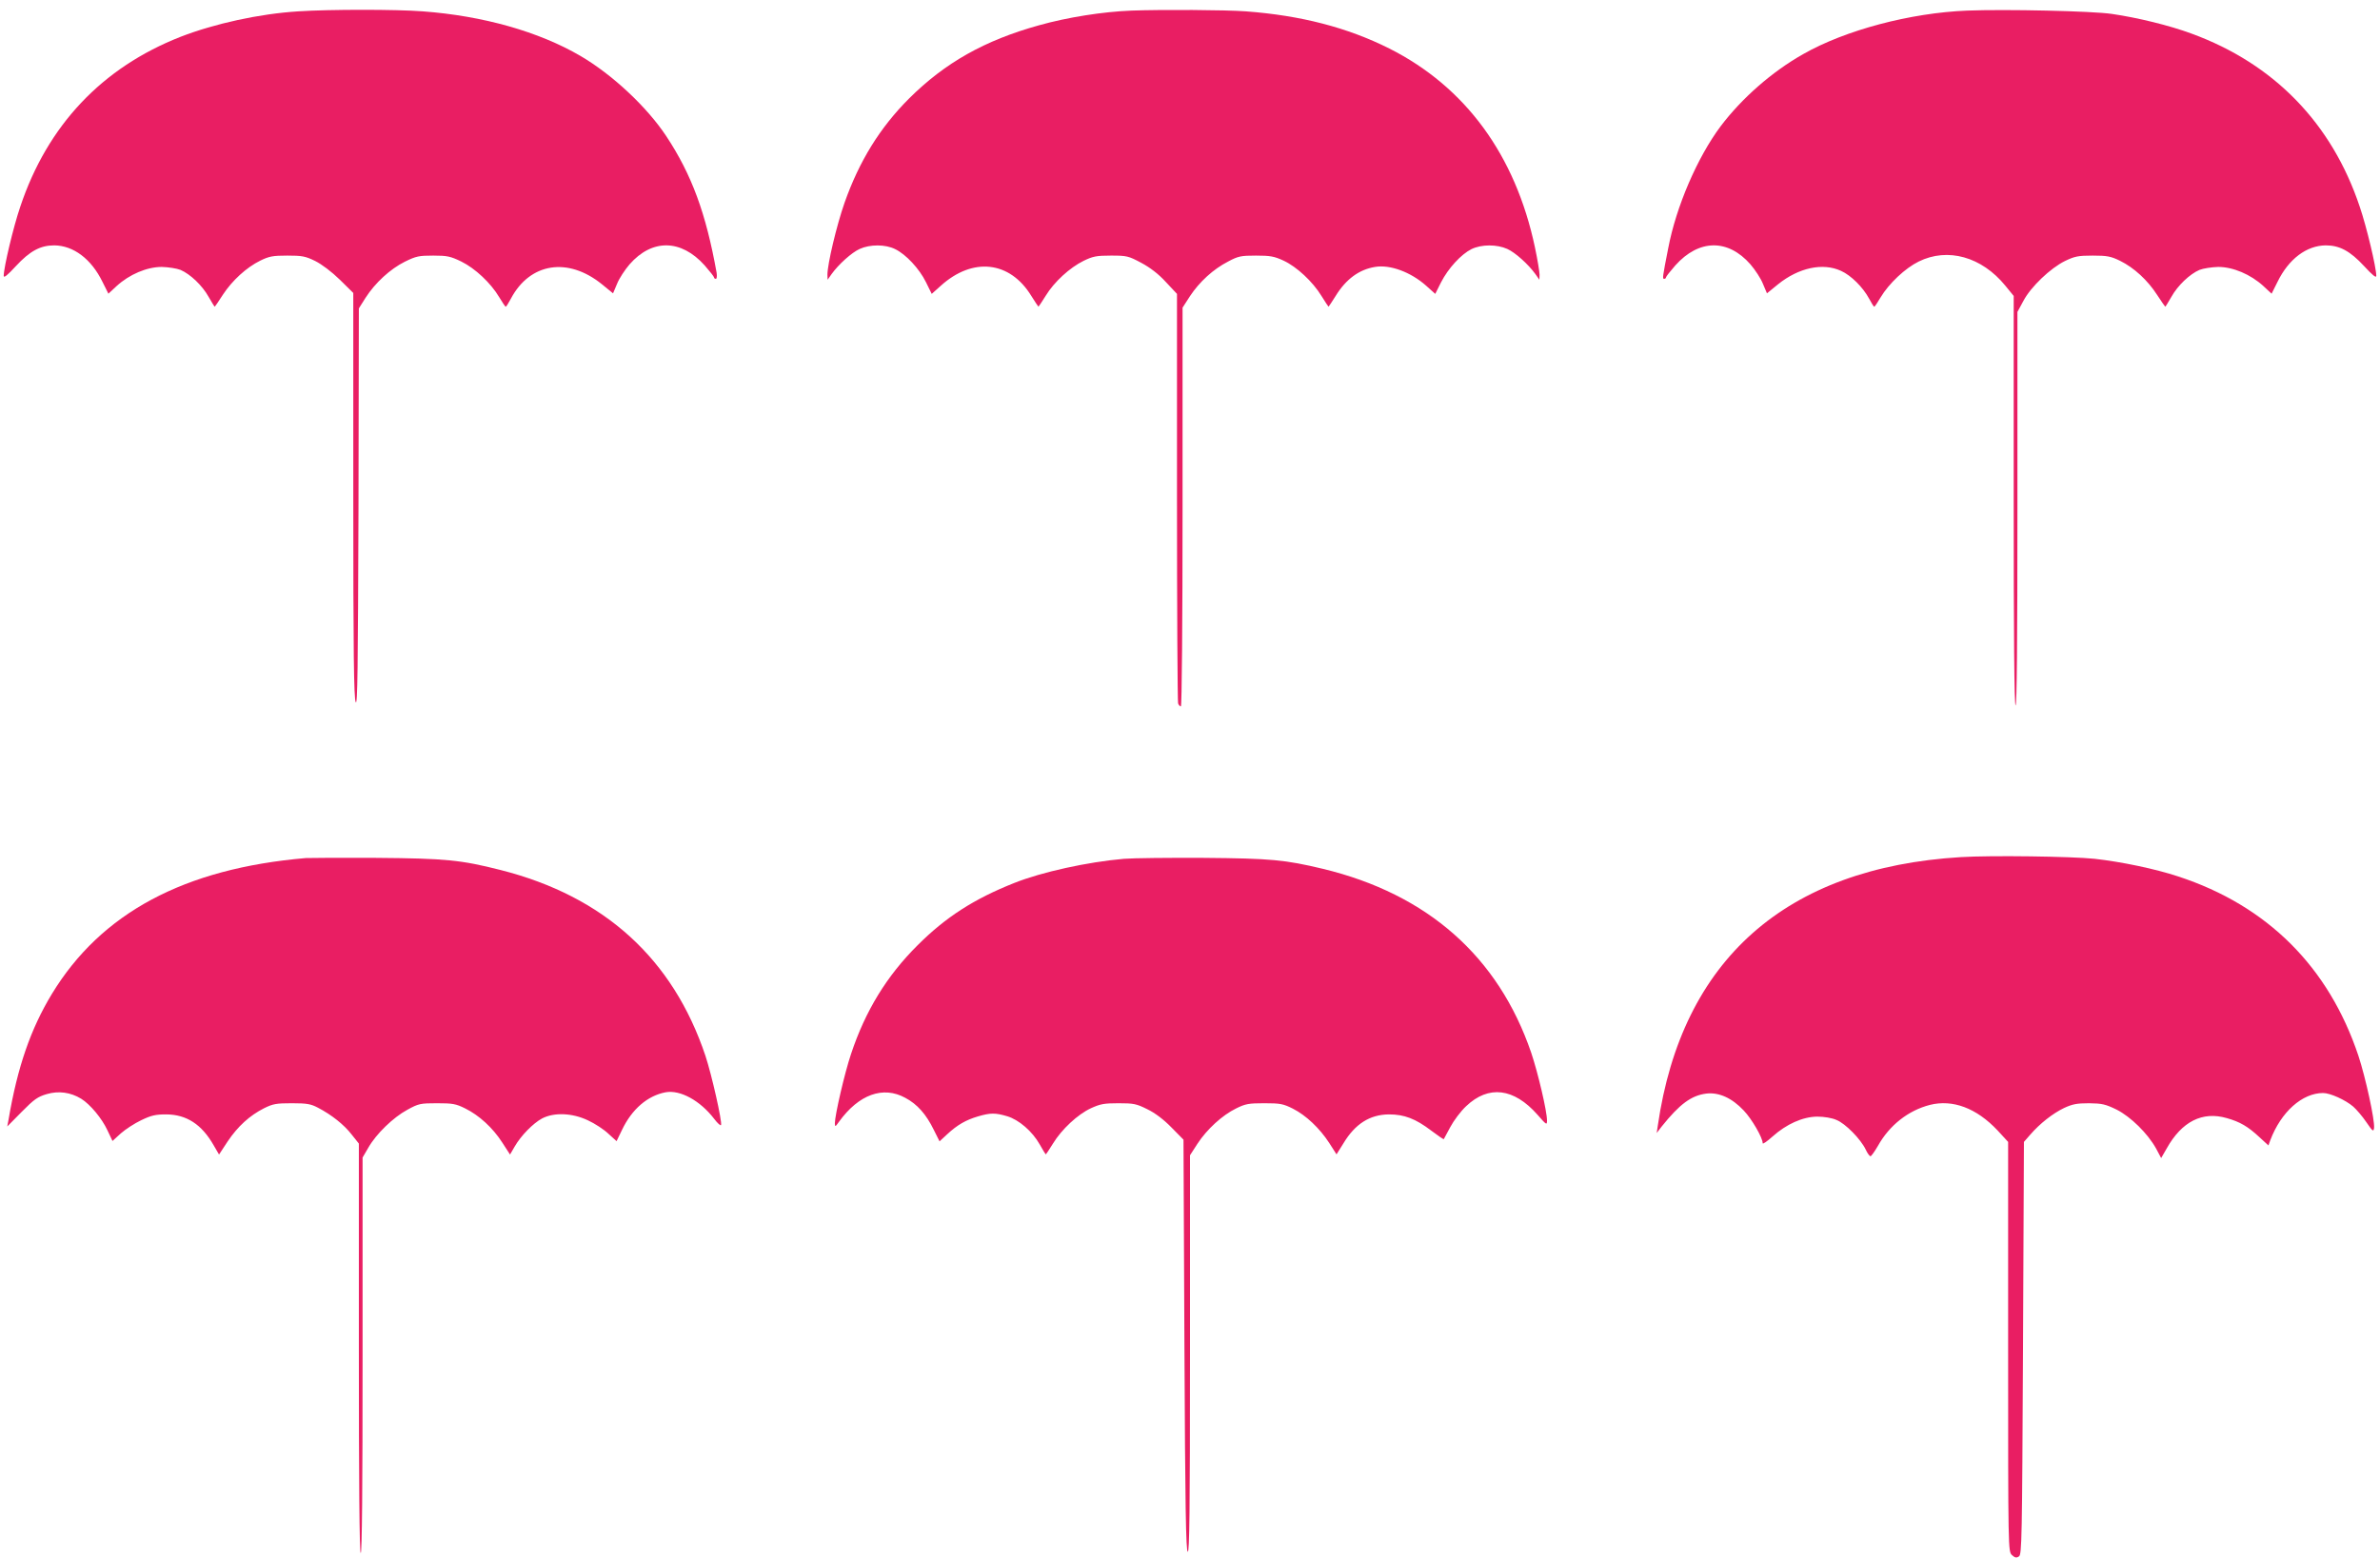 <?xml version="1.0" standalone="no"?>
<!DOCTYPE svg PUBLIC "-//W3C//DTD SVG 20010904//EN"
 "http://www.w3.org/TR/2001/REC-SVG-20010904/DTD/svg10.dtd">
<svg version="1.0" xmlns="http://www.w3.org/2000/svg"
 width="1280pt" height="838pt" viewBox="0 0 1280 838"
 preserveAspectRatio="xMidYMid meet">
<g transform="translate(0,838) scale(0.1,-0.1)"
fill="#e91e63" stroke="none">
<path d="M1605 8319 c-210 -13 -451 -66 -634 -137 -423 -166 -716 -477 -862
-914 -37 -108 -89 -327 -89 -372 0 -13 20 3 65 52 76 82 132 112 207 112 103
-1 199 -73 259 -196 l32 -64 44 41 c69 63 163 103 243 103 36 -1 81 -8 101
-16 53 -23 117 -84 151 -145 17 -29 31 -53 33 -53 1 0 21 29 44 65 50 76 126
146 201 183 47 23 67 27 145 27 79 0 97 -3 150 -29 36 -18 89 -58 133 -101
l72 -71 0 -1086 c0 -848 3 -1093 13 -1115 10 -23 12 177 15 1045 l2 1073 36
57 c52 81 133 155 211 194 61 30 76 33 153 33 76 0 93 -4 151 -32 75 -37 159
-116 204 -192 17 -28 32 -51 35 -51 3 0 15 20 28 44 102 192 306 225 489 77
l60 -49 22 52 c11 28 42 75 67 104 121 138 277 136 404 -6 27 -31 50 -60 50
-64 0 -4 4 -8 10 -8 5 0 7 14 4 33 -57 319 -134 528 -271 735 -104 157 -290
331 -461 431 -224 131 -525 216 -849 240 -142 11 -499 11 -668 0z"/>
<path d="M6085 8323 c-154 -6 -344 -36 -497 -79 -292 -81 -505 -201 -699 -394
-157 -157 -268 -337 -347 -561 -43 -123 -92 -330 -92 -387 l1 -27 21 30 c38
53 109 117 152 136 55 25 138 25 190 -1 58 -28 130 -105 166 -178 l31 -63 49
44 c172 155 371 133 486 -54 20 -32 38 -59 39 -59 1 0 19 27 39 59 45 74 129
151 204 188 50 24 68 28 147 28 85 0 94 -2 163 -39 47 -25 93 -60 132 -103
l60 -64 0 -1094 c0 -601 3 -1100 6 -1109 3 -9 10 -16 15 -16 5 0 9 450 9 1073
l0 1072 40 62 c51 77 125 145 205 186 54 29 69 32 150 32 77 0 98 -4 148 -27
71 -33 157 -113 204 -190 20 -32 37 -58 38 -58 1 0 19 27 39 59 55 89 125 141
211 155 81 14 193 -28 275 -101 l49 -44 31 62 c39 76 108 151 164 179 54 26
136 26 192 1 43 -19 114 -83 152 -136 l21 -30 1 27 c0 15 -11 82 -25 148 -105
496 -374 863 -783 1069 -225 113 -476 178 -772 200 -110 8 -447 10 -615 4z"/>
<path d="M10580 8323 c-305 -12 -656 -105 -882 -234 -167 -94 -330 -237 -444
-388 -125 -167 -239 -431 -282 -656 -31 -158 -32 -165 -22 -165 6 0 10 4 10 8
0 4 23 33 50 64 127 142 283 144 404 6 25 -29 56 -76 67 -104 l22 -52 60 49
c111 89 240 117 338 72 54 -24 118 -88 151 -149 13 -24 25 -44 28 -44 3 0 18
23 34 50 45 75 132 157 205 193 156 77 339 26 466 -130 l45 -55 0 -1098 c0
-722 3 -1101 10 -1105 7 -4 10 350 10 1056 l0 1061 32 59 c39 75 146 177 224
215 52 25 70 29 149 29 78 0 98 -4 147 -28 75 -37 148 -104 199 -183 23 -35
43 -64 44 -64 2 0 16 24 33 53 34 61 98 122 151 145 20 8 65 15 101 16 80 0
174 -40 243 -103 l44 -41 32 64 c60 123 156 195 259 196 75 0 131 -30 207
-112 45 -49 65 -65 65 -52 0 45 -52 264 -89 372 -150 449 -461 769 -904 931
-118 44 -291 86 -428 106 -106 16 -574 26 -779 18z"/>
<path d="M10545 3769 c-941 -57 -1500 -552 -1629 -1444 l-6 -40 27 35 c96 120
159 167 240 177 68 8 138 -24 201 -91 44 -46 102 -147 102 -176 0 -7 24 10 53
36 75 67 162 106 240 107 37 0 80 -7 104 -18 48 -19 130 -103 157 -159 9 -20
21 -36 26 -36 4 0 22 25 40 56 62 111 163 190 279 220 123 31 251 -17 364
-137 l57 -62 0 -1102 c0 -1100 0 -1102 21 -1121 15 -14 24 -16 37 -7 16 9 17
92 22 1120 l5 1110 34 39 c52 60 121 114 181 143 45 21 69 26 135 26 70 -1 88
-5 148 -34 77 -39 168 -129 213 -210 l27 -51 30 52 c81 145 192 201 323 163
71 -20 114 -45 176 -103 l48 -44 10 28 c58 153 172 254 284 254 38 0 120 -37
162 -73 17 -15 49 -52 70 -83 35 -51 39 -54 42 -32 5 40 -46 273 -84 388 -160
479 -490 808 -969 965 -124 41 -306 79 -450 95 -124 13 -559 19 -720 9z"/>
<path d="M1645 3764 c-654 -56 -1101 -295 -1366 -731 -114 -188 -185 -393
-233 -676 l-7 -37 78 79 c66 67 86 81 134 95 64 19 129 10 186 -25 48 -30 111
-105 141 -170 l27 -57 45 41 c25 22 74 54 110 71 54 26 77 31 135 31 109 -1
190 -54 254 -166 l29 -50 46 70 c55 82 119 140 196 179 48 24 67 27 150 27 81
0 102 -4 140 -24 73 -38 140 -91 181 -144 l39 -49 0 -1098 c0 -722 3 -1101 10
-1105 7 -4 10 352 10 1061 l0 1067 31 53 c42 74 134 163 210 204 60 33 70 35
159 35 84 0 102 -3 152 -28 75 -37 148 -104 199 -183 l42 -65 25 43 c34 59 99
125 147 151 65 34 163 30 247 -10 37 -17 86 -49 110 -72 l44 -40 29 60 c53
112 138 185 235 203 78 14 185 -44 261 -143 18 -24 35 -39 37 -33 6 20 -50
269 -84 372 -175 523 -545 859 -1103 1000 -213 54 -295 62 -666 65 -187 1
-358 0 -380 -1z"/>
<path d="M6045 3760 c-196 -17 -442 -71 -590 -130 -217 -86 -369 -184 -520
-335 -166 -165 -281 -353 -358 -585 -35 -104 -87 -330 -87 -373 1 -20 2 -20
22 8 106 147 237 195 357 129 64 -34 112 -88 153 -172 l31 -62 41 38 c55 51
101 77 165 96 68 20 94 20 158 1 63 -19 135 -81 175 -152 16 -29 31 -53 33
-53 1 0 18 26 38 58 47 77 133 157 204 190 50 23 71 27 148 27 82 0 97 -3 155
-32 42 -20 89 -56 130 -98 l65 -66 5 -1106 c4 -873 8 -1107 18 -1111 9 -3 12
214 12 1065 l0 1068 40 62 c51 78 134 154 208 190 50 25 68 28 152 28 85 0
101 -3 153 -29 71 -36 144 -105 196 -185 l39 -61 37 59 c63 105 142 155 245
156 82 0 143 -23 227 -87 36 -27 66 -48 68 -46 1 2 17 31 35 65 18 34 56 85
85 112 121 115 257 98 384 -46 48 -55 51 -57 51 -31 0 50 -48 255 -85 365
-177 517 -557 853 -1120 989 -205 49 -280 56 -640 59 -187 1 -380 -1 -430 -5z"/>
</g>
</svg>

